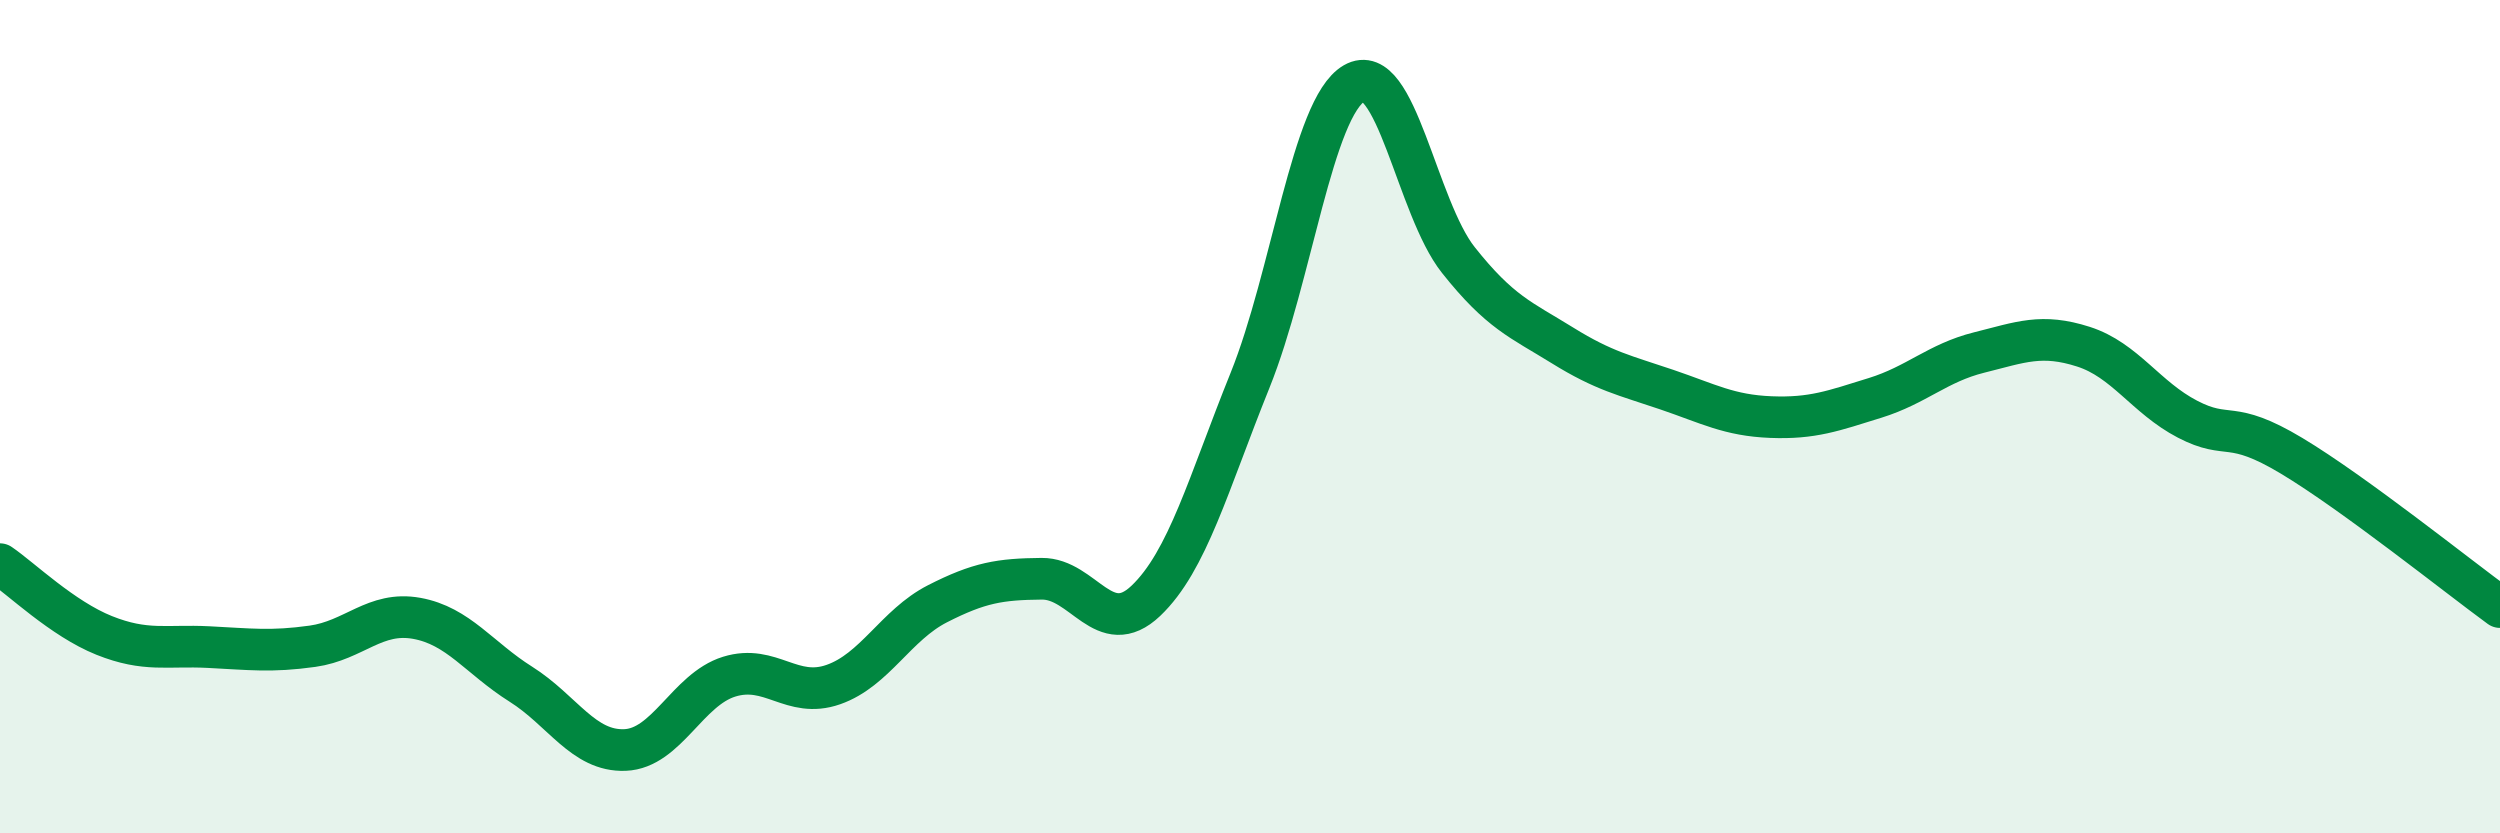 
    <svg width="60" height="20" viewBox="0 0 60 20" xmlns="http://www.w3.org/2000/svg">
      <path
        d="M 0,13.54 C 0.5,13.88 1.5,14.85 2.5,15.25 C 3.5,15.65 4,15.48 5,15.53 C 6,15.58 6.5,15.65 7.5,15.51 C 8.5,15.37 9,14.66 10,14.84 C 11,15.02 11.5,15.79 12.5,16.42 C 13.5,17.05 14,18.04 15,18 C 16,17.96 16.5,16.55 17.5,16.24 C 18.5,15.93 19,16.78 20,16.43 C 21,16.08 21.5,15 22.5,14.49 C 23.5,13.98 24,13.9 25,13.89 C 26,13.88 26.5,15.37 27.5,14.42 C 28.5,13.47 29,11.61 30,9.13 C 31,6.65 31.5,2.58 32.5,2 C 33.5,1.42 34,4.98 35,6.24 C 36,7.5 36.5,7.67 37.5,8.29 C 38.5,8.91 39,9.01 40,9.35 C 41,9.69 41.5,9.97 42.5,10.01 C 43.5,10.05 44,9.86 45,9.55 C 46,9.24 46.5,8.71 47.5,8.46 C 48.5,8.21 49,8 50,8.32 C 51,8.64 51.5,9.54 52.5,10.06 C 53.5,10.58 53.5,10.04 55,10.94 C 56.5,11.84 59,13.84 60,14.57L60 20L0 20Z"
        fill="#008740"
        opacity="0.1"
        stroke-linecap="round"
        stroke-linejoin="round"
      />
      <path
        d="M 0,13.54 C 0.5,13.88 1.5,14.85 2.5,15.25 C 3.5,15.65 4,15.48 5,15.53 C 6,15.58 6.5,15.65 7.5,15.51 C 8.5,15.37 9,14.66 10,14.84 C 11,15.02 11.5,15.79 12.5,16.42 C 13.5,17.05 14,18.04 15,18 C 16,17.96 16.5,16.55 17.5,16.24 C 18.5,15.93 19,16.78 20,16.43 C 21,16.08 21.5,15 22.5,14.49 C 23.5,13.98 24,13.9 25,13.89 C 26,13.88 26.5,15.37 27.5,14.42 C 28.5,13.47 29,11.61 30,9.13 C 31,6.65 31.5,2.58 32.5,2 C 33.5,1.42 34,4.98 35,6.24 C 36,7.5 36.5,7.67 37.5,8.29 C 38.5,8.91 39,9.01 40,9.35 C 41,9.69 41.5,9.97 42.5,10.01 C 43.5,10.05 44,9.86 45,9.55 C 46,9.24 46.5,8.71 47.5,8.46 C 48.5,8.21 49,8 50,8.32 C 51,8.64 51.5,9.54 52.5,10.06 C 53.5,10.58 53.5,10.04 55,10.94 C 56.5,11.84 59,13.84 60,14.57"
        stroke="#008740"
        stroke-width="1"
        fill="none"
        stroke-linecap="round"
        stroke-linejoin="round"
      />
    </svg>
  